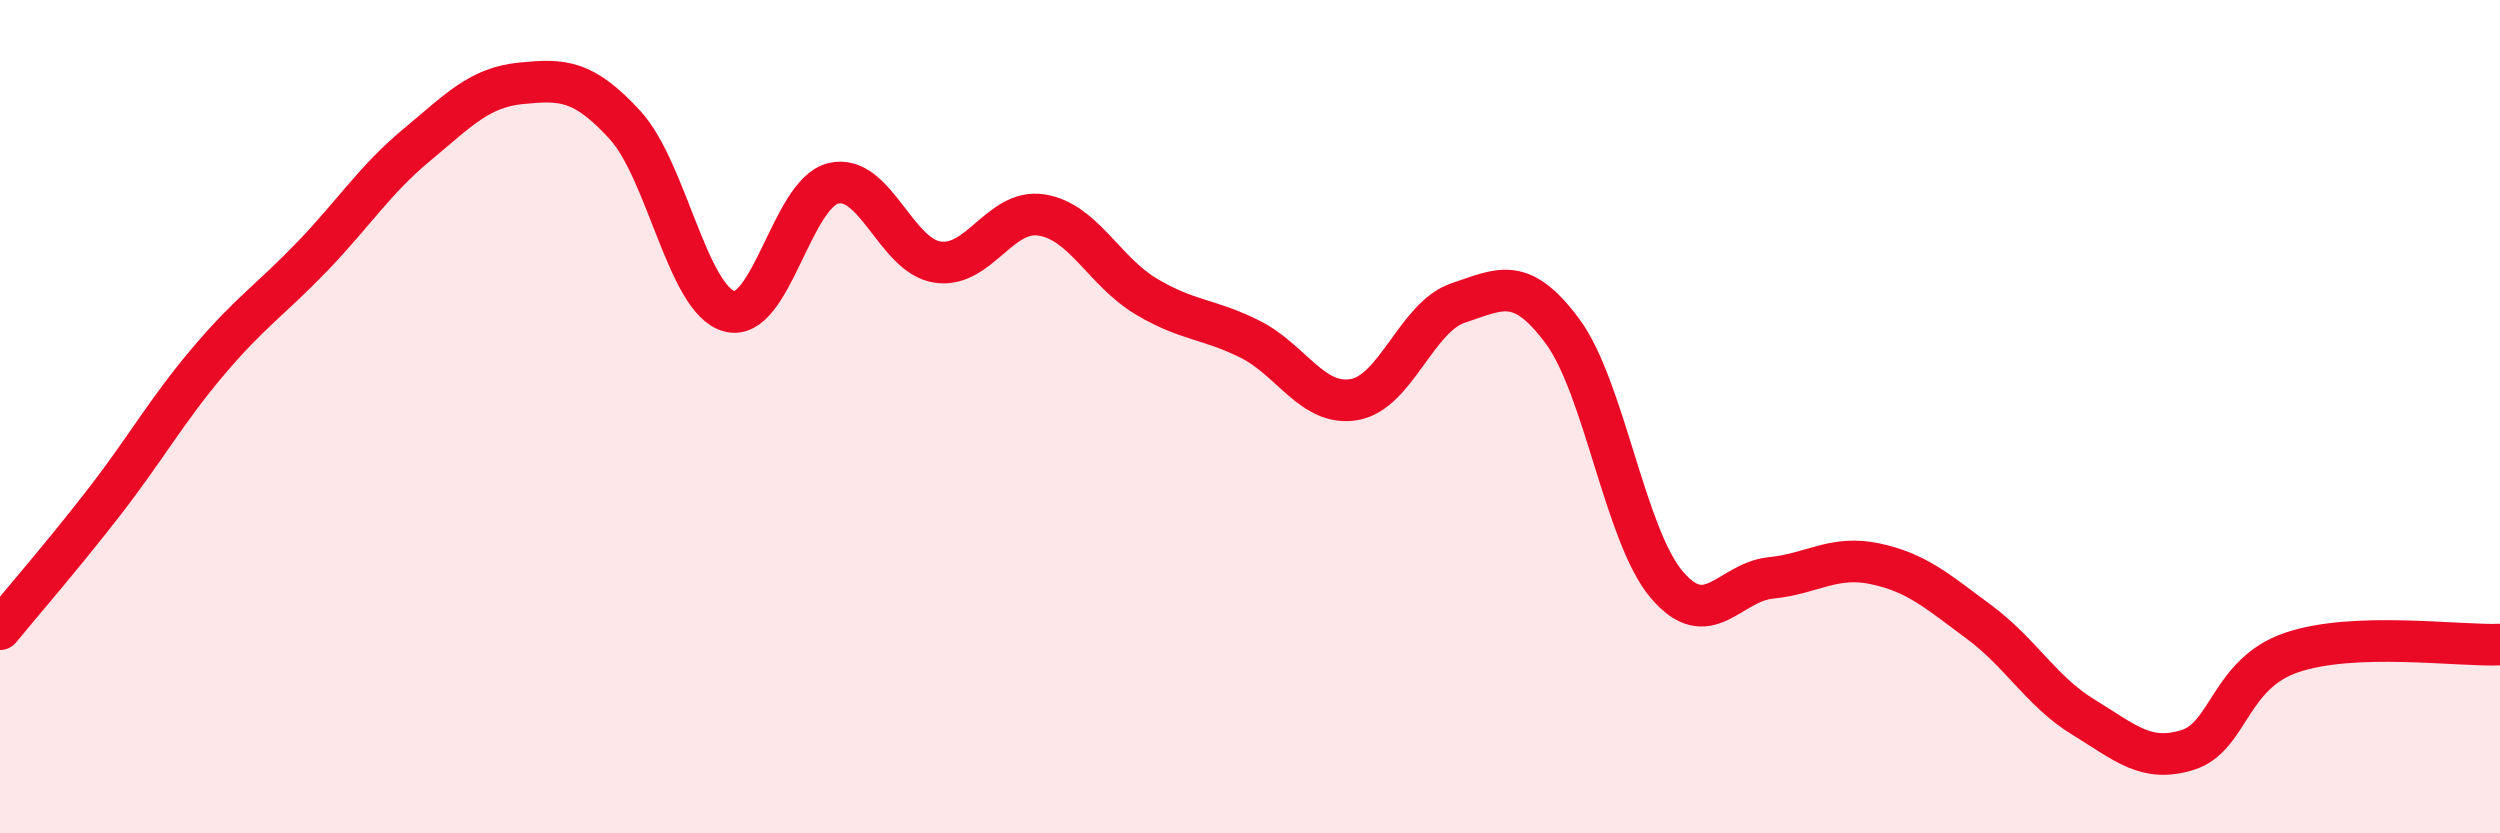 
    <svg width="60" height="20" viewBox="0 0 60 20" xmlns="http://www.w3.org/2000/svg">
      <path
        d="M 0,15.1 C 0.5,14.49 1.5,13.34 2.5,12.05 C 3.5,10.76 4,9.85 5,8.67 C 6,7.49 6.5,7.19 7.5,6.15 C 8.5,5.11 9,4.31 10,3.48 C 11,2.65 11.5,2.1 12.5,2 C 13.5,1.9 14,1.91 15,3 C 16,4.09 16.5,7.19 17.5,7.47 C 18.5,7.75 19,4.64 20,4.4 C 21,4.16 21.5,6.14 22.5,6.29 C 23.5,6.44 24,5 25,5.16 C 26,5.32 26.5,6.51 27.5,7.11 C 28.5,7.71 29,7.64 30,8.14 C 31,8.64 31.5,9.76 32.5,9.59 C 33.5,9.42 34,7.6 35,7.27 C 36,6.94 36.5,6.6 37.5,7.95 C 38.5,9.3 39,12.85 40,14.03 C 41,15.21 41.5,13.97 42.5,13.87 C 43.5,13.77 44,13.32 45,13.53 C 46,13.74 46.5,14.19 47.5,14.93 C 48.5,15.67 49,16.6 50,17.21 C 51,17.82 51.5,18.31 52.5,18 C 53.5,17.69 53.5,16.17 55,15.66 C 56.5,15.15 59,15.51 60,15.47L60 20L0 20Z"
        fill="#EB0A25"
        opacity="0.1"
        stroke-linecap="round"
        stroke-linejoin="round"
      />
      <path
        d="M 0,15.1 C 0.5,14.49 1.5,13.34 2.5,12.05 C 3.5,10.76 4,9.85 5,8.67 C 6,7.49 6.5,7.19 7.5,6.15 C 8.5,5.11 9,4.31 10,3.48 C 11,2.65 11.5,2.1 12.5,2 C 13.5,1.9 14,1.91 15,3 C 16,4.09 16.5,7.19 17.5,7.47 C 18.5,7.75 19,4.64 20,4.4 C 21,4.16 21.5,6.14 22.5,6.29 C 23.5,6.44 24,5 25,5.16 C 26,5.32 26.5,6.51 27.5,7.11 C 28.5,7.71 29,7.64 30,8.14 C 31,8.64 31.5,9.76 32.5,9.59 C 33.5,9.42 34,7.6 35,7.27 C 36,6.94 36.5,6.6 37.5,7.95 C 38.5,9.3 39,12.85 40,14.03 C 41,15.21 41.5,13.97 42.5,13.87 C 43.5,13.77 44,13.32 45,13.53 C 46,13.74 46.5,14.19 47.5,14.93 C 48.5,15.67 49,16.6 50,17.21 C 51,17.82 51.5,18.31 52.5,18 C 53.5,17.69 53.5,16.17 55,15.66 C 56.5,15.15 59,15.51 60,15.47"
        stroke="#EB0A25"
        stroke-width="1"
        fill="none"
        stroke-linecap="round"
        stroke-linejoin="round"
      />
    </svg>
  